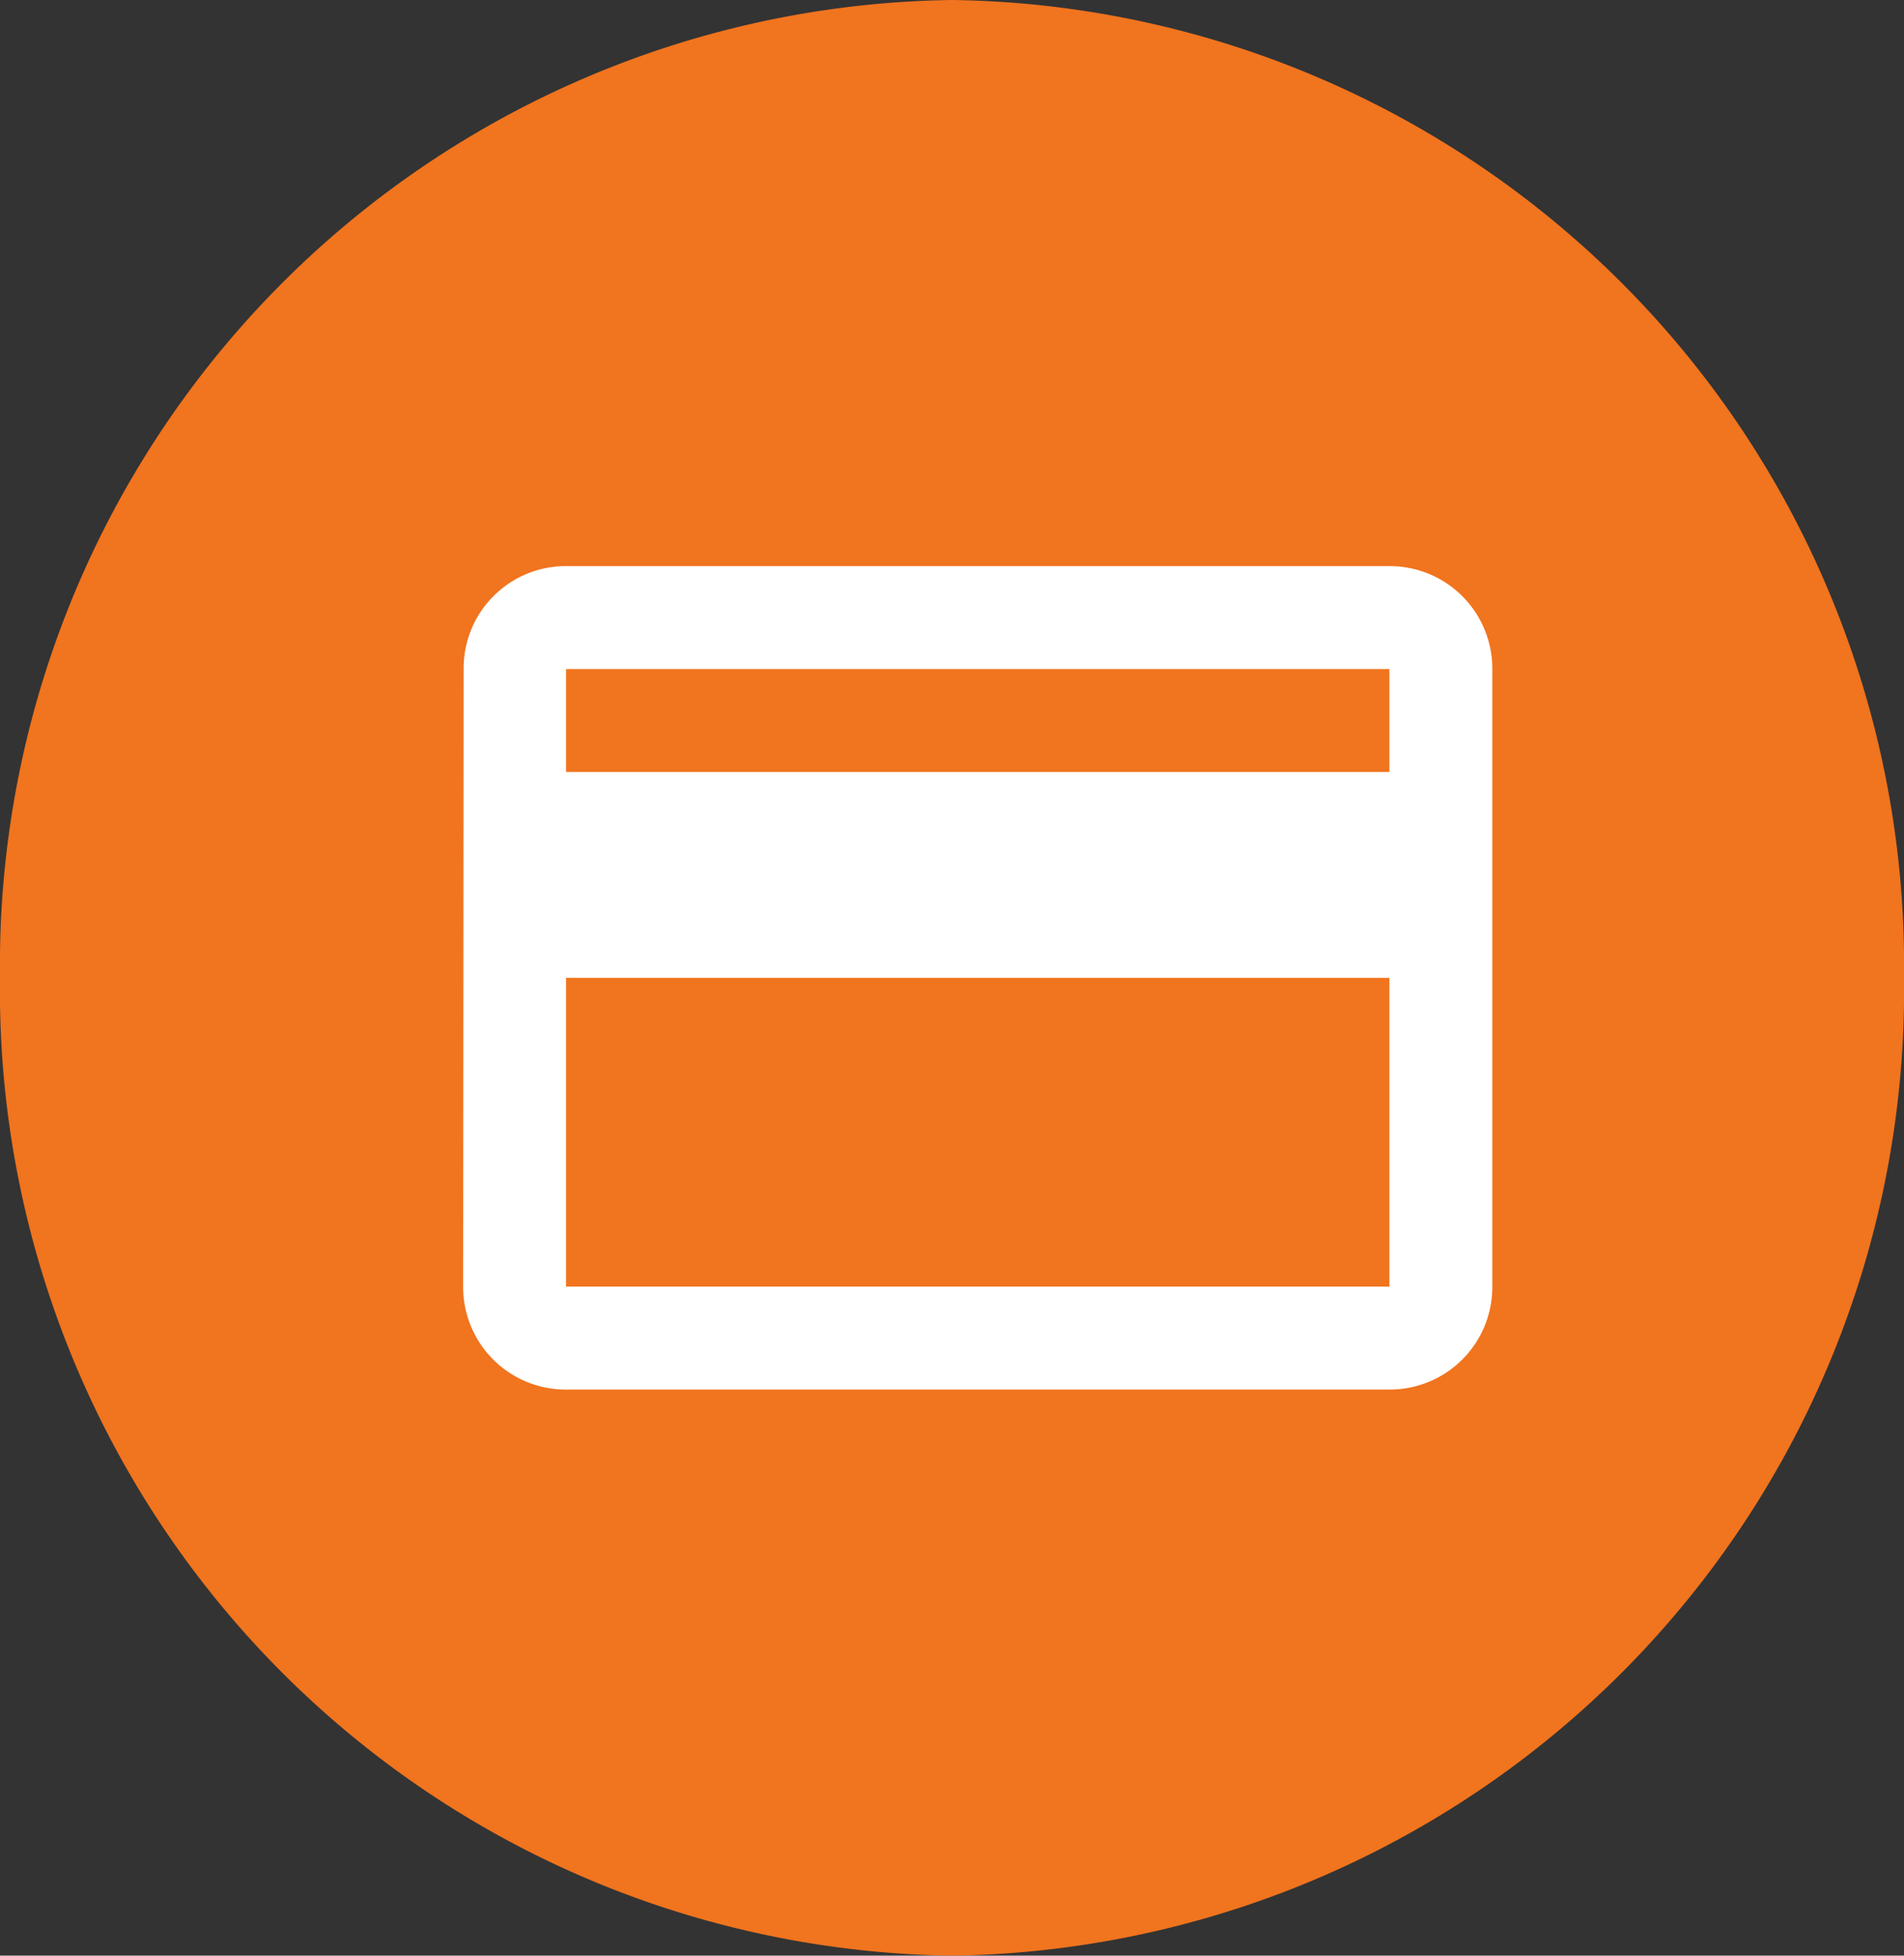 <svg xmlns="http://www.w3.org/2000/svg" width="37" height="38" viewBox="0 0 37 38">
  <rect x="0" y="0" width="37" height="38" fill="#333333" stroke="none"/>
  <g id="Group_4460" data-name="Group 4460" transform="translate(-814 -332.699)">
    <path id="Path_27317" data-name="Path 27317" d="M18.5,0A18.755,18.755,0,0,1,37,19,18.755,18.755,0,0,1,18.5,38,18.755,18.755,0,0,1,0,19,18.755,18.755,0,0,1,18.5,0Z" transform="translate(814 332.699)" fill="#f1741e"/>
    <path id="Path_27318" data-name="Path 27318" d="M20,4H4A1.985,1.985,0,0,0,2.01,6L2,18a1.993,1.993,0,0,0,2,2H20a1.993,1.993,0,0,0,2-2V6a1.993,1.993,0,0,0-2-2m0,14H4V12H20ZM20,8H4V6H20Z" transform="translate(821 339.699)" fill="#fff"/>
  </g>
</svg>

